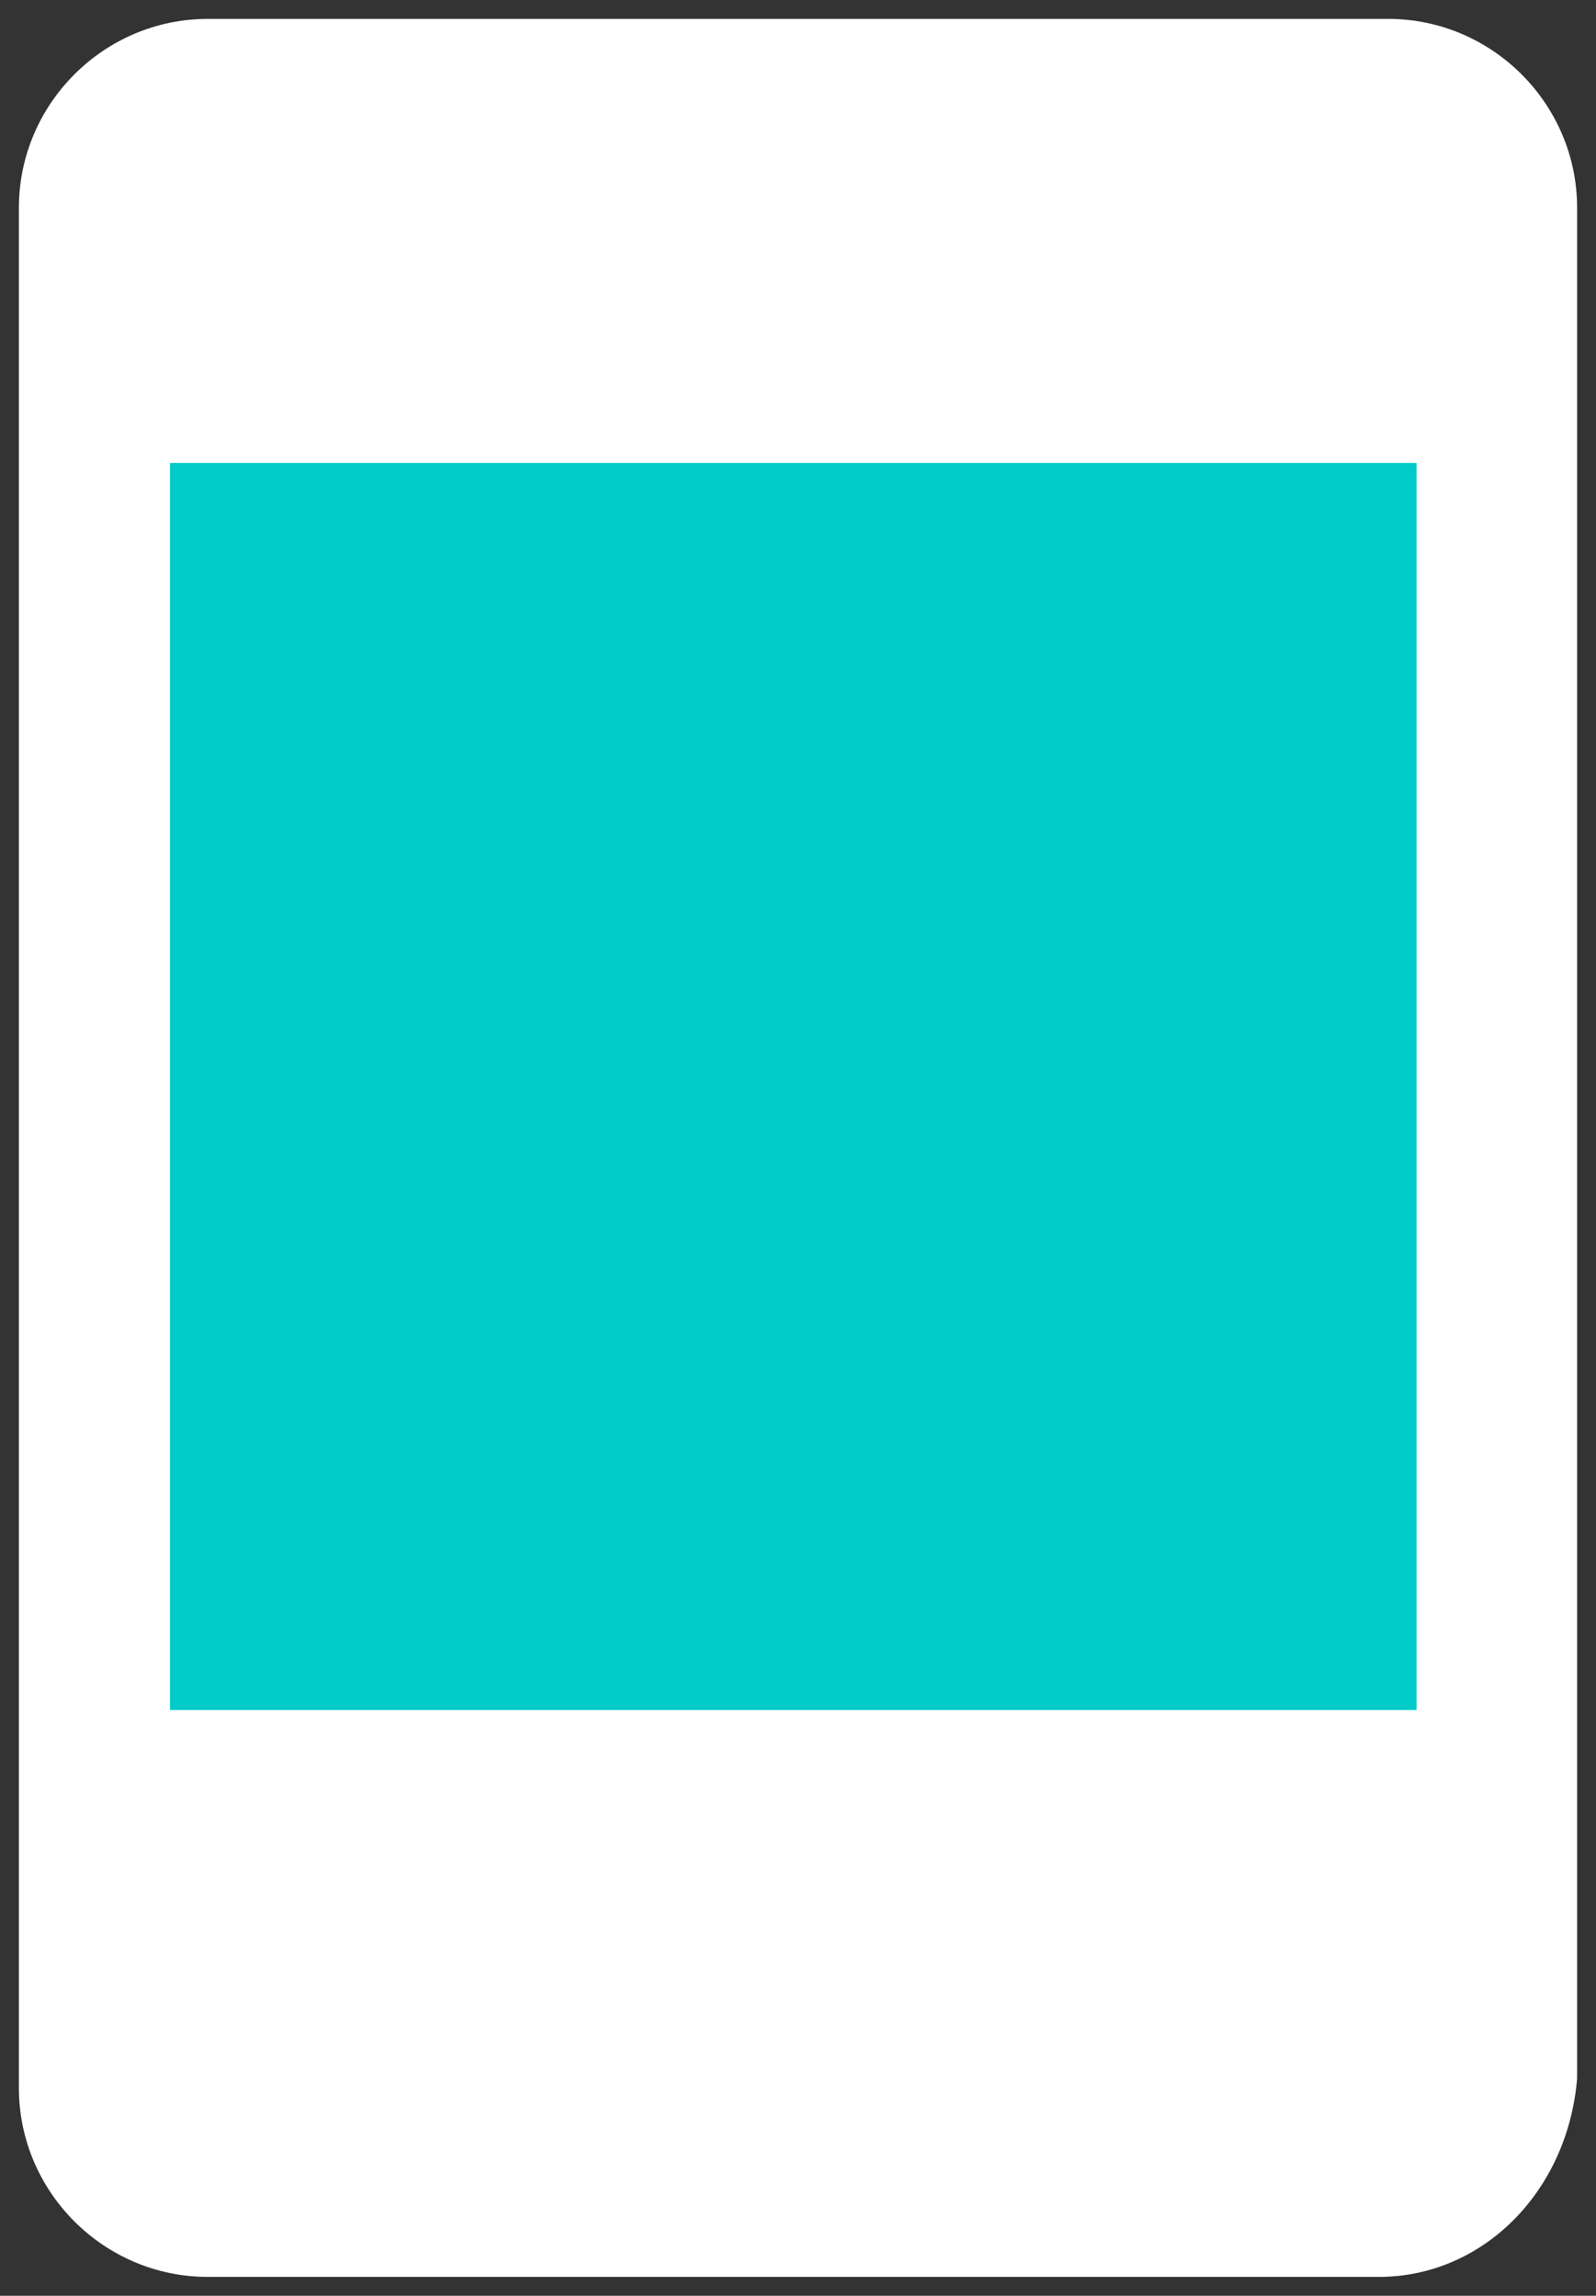 <?xml version="1.0" encoding="utf-8"?>
<!-- Generator: Adobe Illustrator 22.0.1, SVG Export Plug-In . SVG Version: 6.00 Build 0)  -->
<svg version="1.1" id="图层_1" xmlns="http://www.w3.org/2000/svg" xmlns:xlink="http://www.w3.org/1999/xlink" x="0px" y="0px"
	 viewBox="0 0 16.9 24.3" style="enable-background:new 0 0 16.9 24.3;" xml:space="preserve">
<rect x="0" y="0" width="16.9" height="24.3" fill="#333333" stroke="none"/>
<style type="text/css">
	.st0{fill:#FFFFFF;}
	.st1{fill:#00CBC9;}
	.st2{fill:#E5E5E5;}
</style>
<g>
	<path class="st0" d="M14.6,24.1H2.2c-1.1,0-2-0.9-2-2V2.2c0-1.1,0.9-2,2-2h12.5c1.1,0,2,0.9,2,2v19.8
		C16.6,23.2,15.7,24.1,14.6,24.1z"/>
	<rect x="1.8" y="4.9" class="st1" width="13.2" height="13.2"/>
</g>
</svg>
